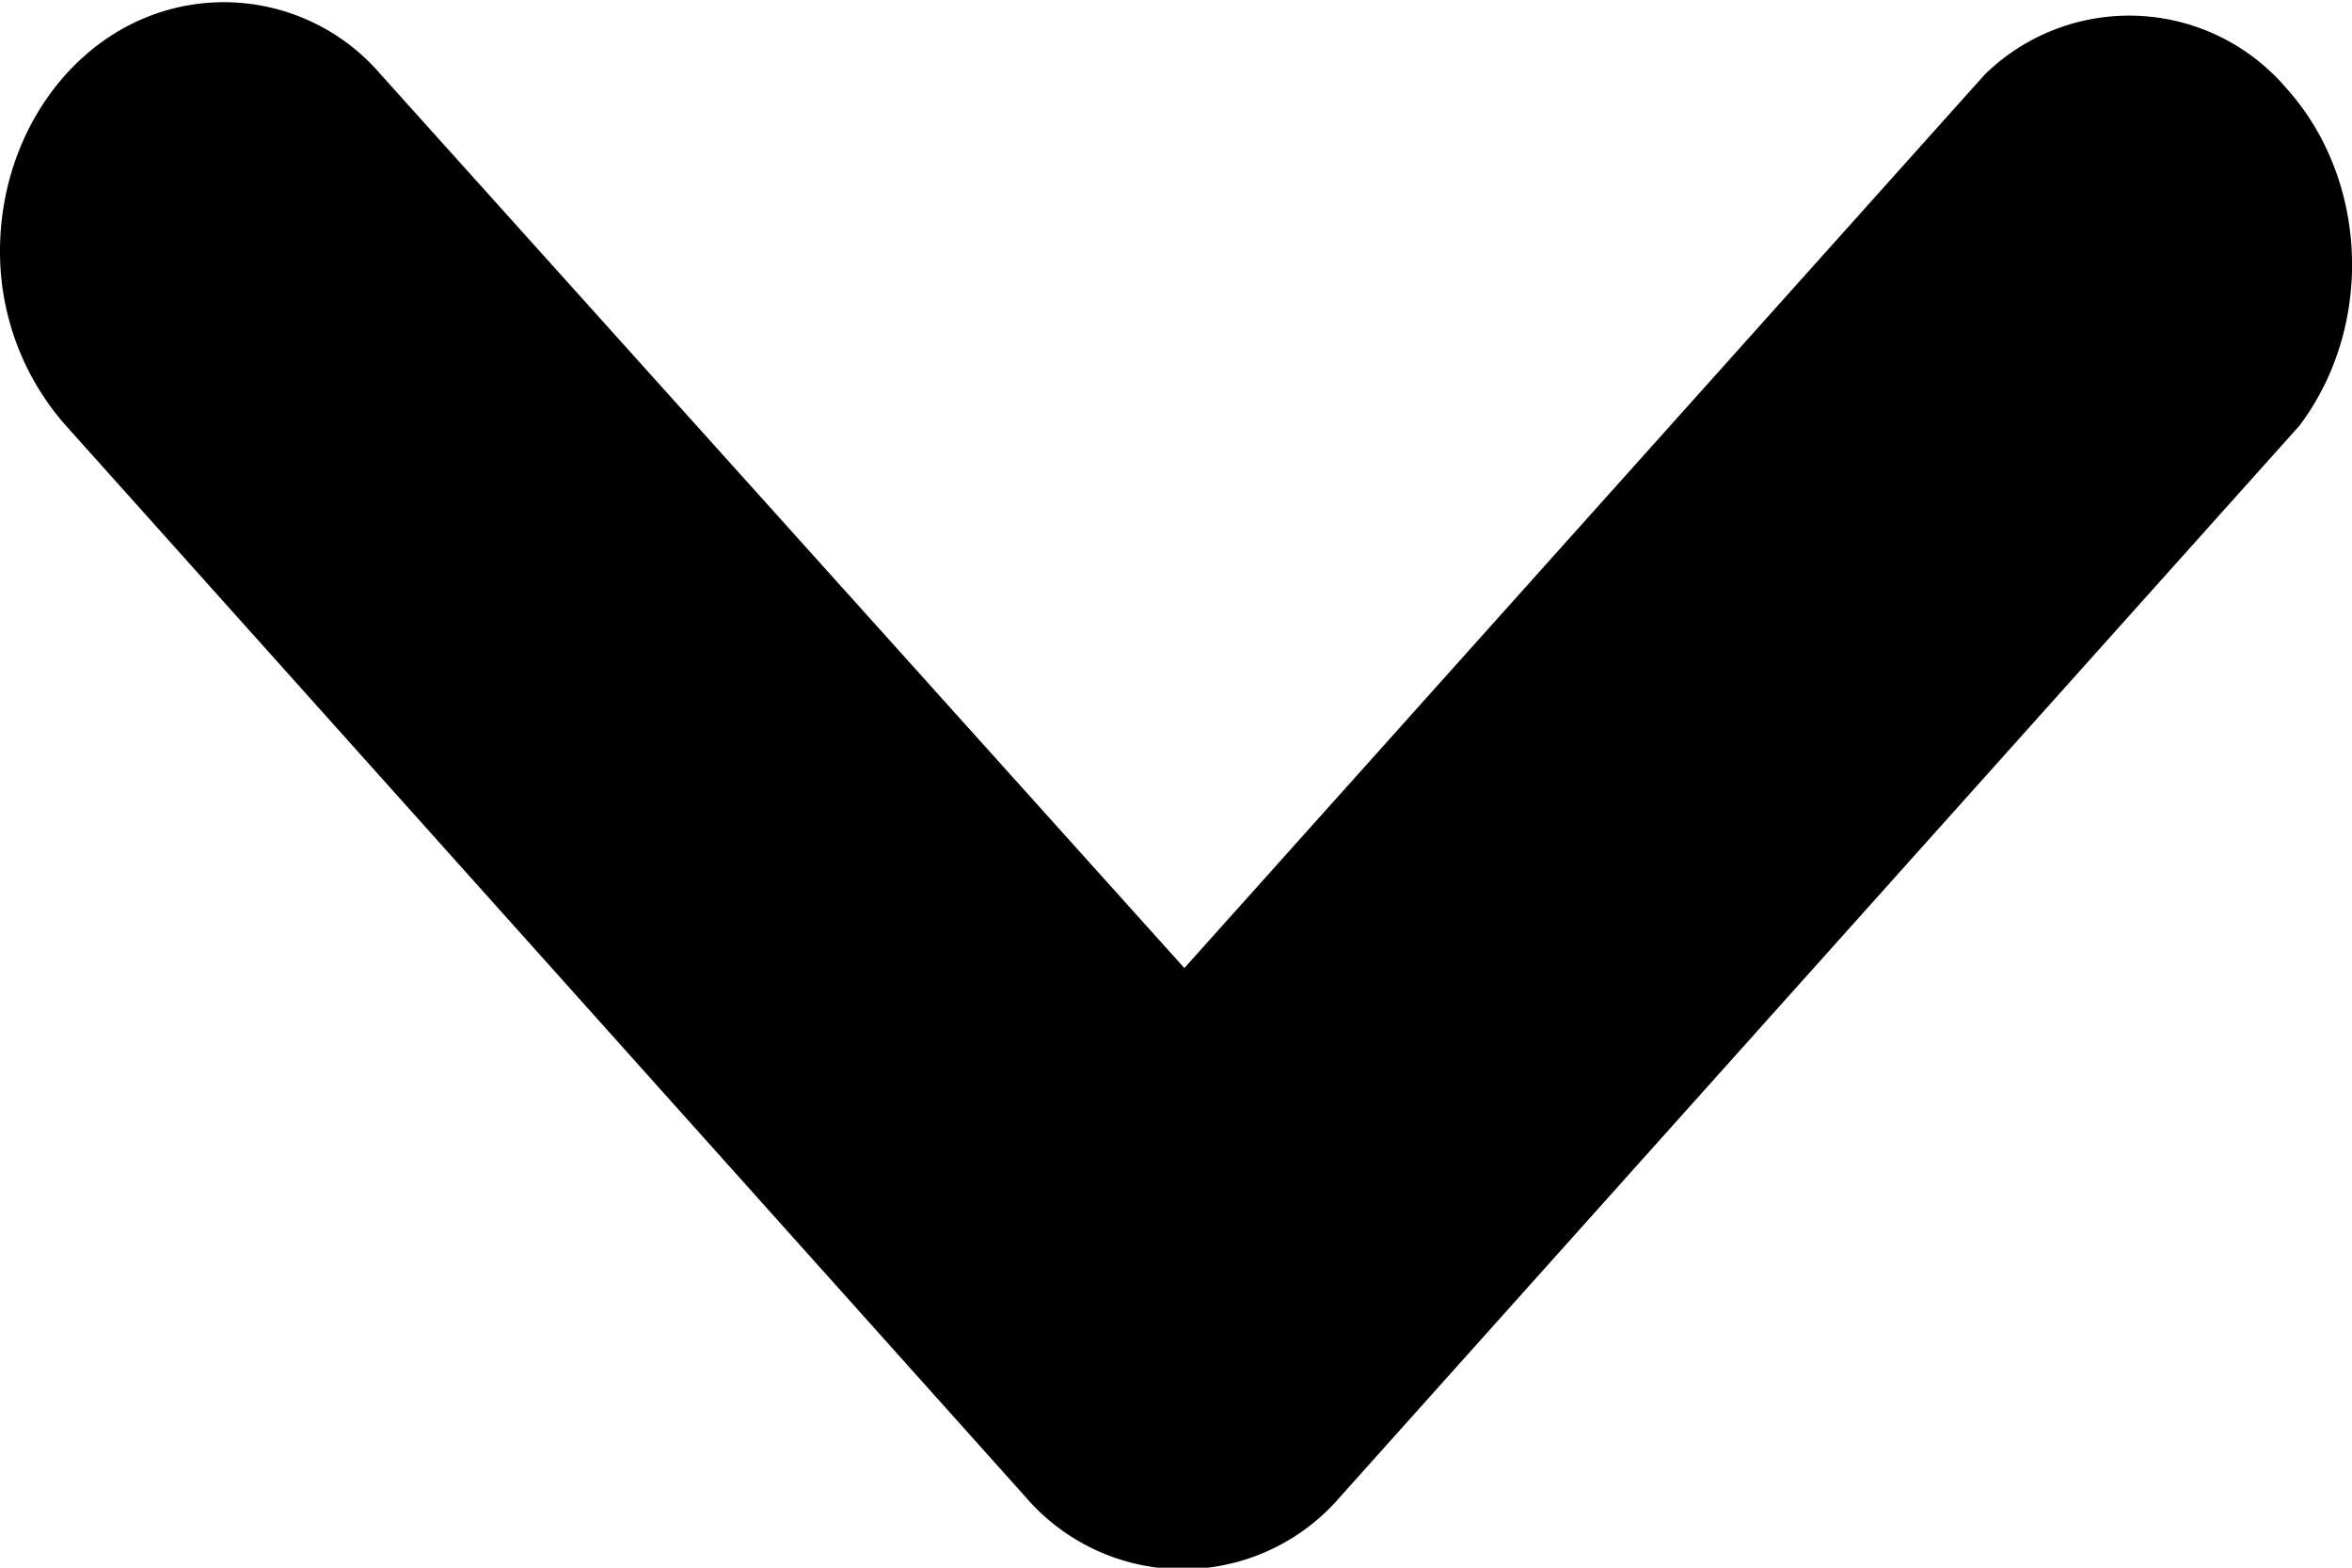 <svg xmlns="http://www.w3.org/2000/svg" width="9" height="6" viewBox="0 0 9 6"><title>Down Arrow Icon</title><path fill-rule="evenodd" d="M0 .956C.002.572.21.226.528.08a.79.79 0 0 1 .929.205l3.075 3.42L7.595.285A.79.79 0 0 1 8.75.339c.314.35.335.91.049 1.29l-3.671 4.1a.793.793 0 0 1-1.204 0L.253 1.63A1.005 1.005 0 0 1 0 .956z"/></svg>